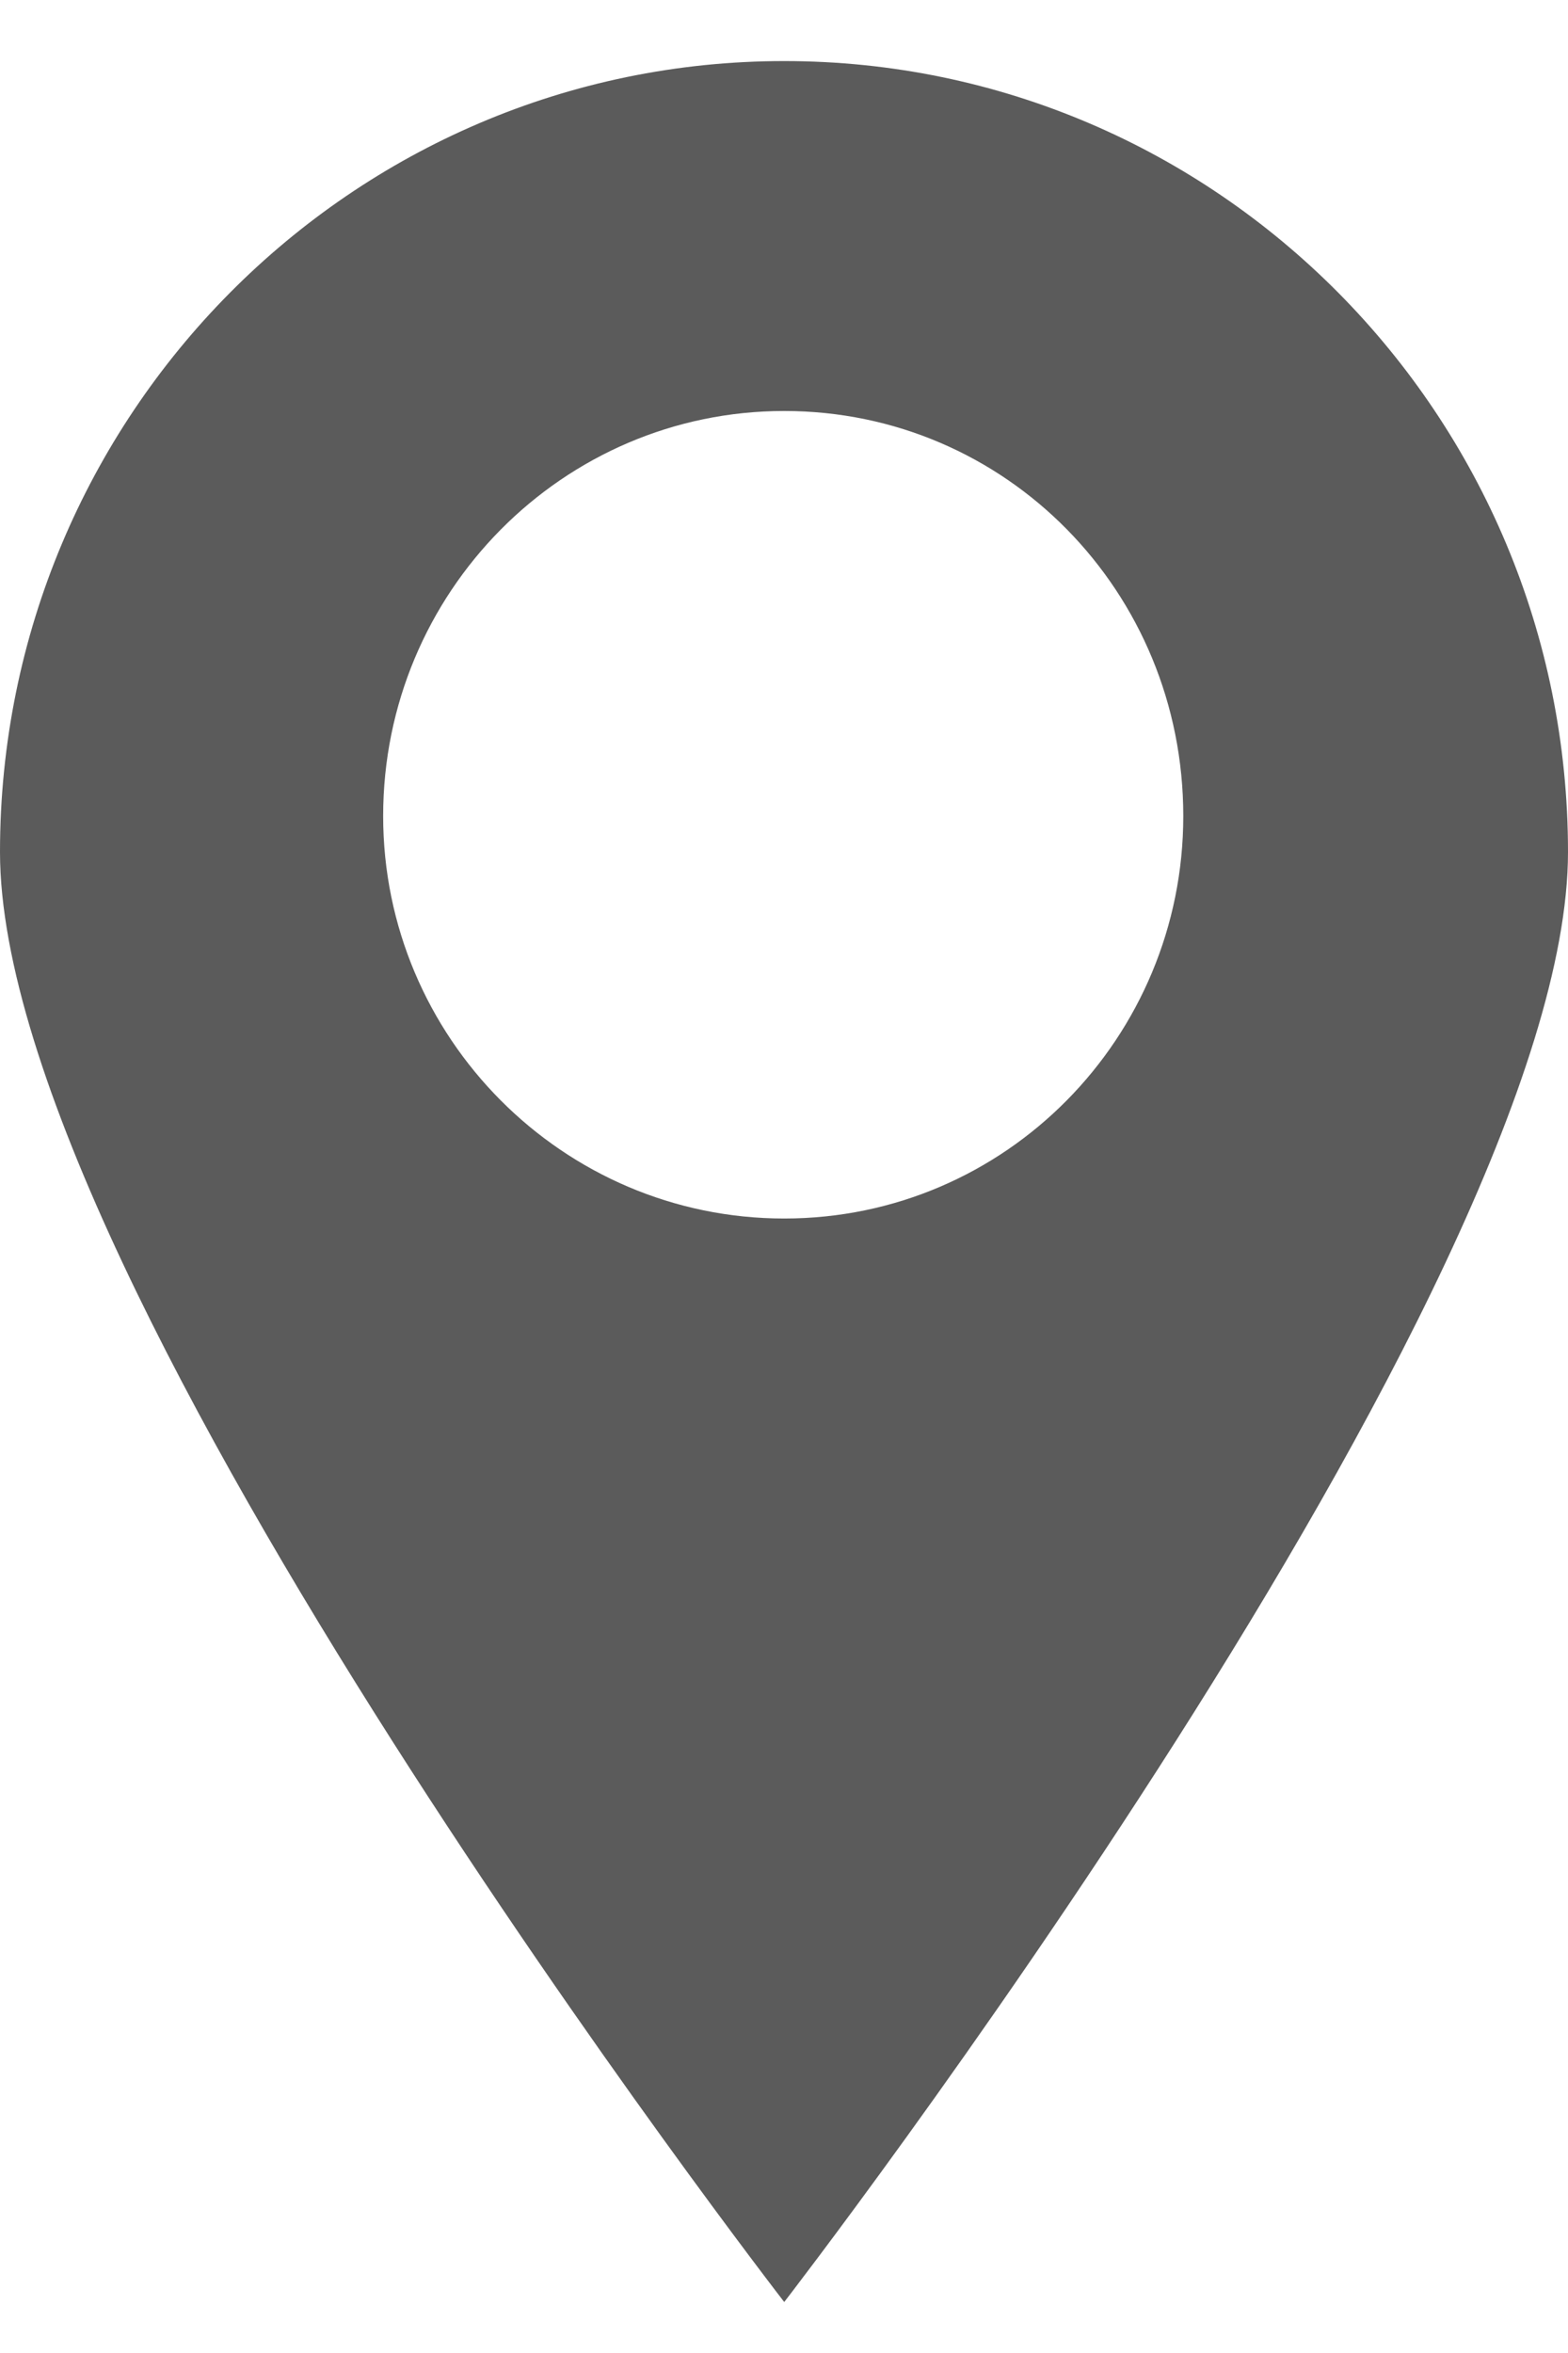 <svg width="14" height="21" viewBox="0 0 14 21" fill="none" xmlns="http://www.w3.org/2000/svg">
<path id="Vector" d="M7.002 0.545C3.141 0.545 0 3.706 0 7.604C0 11.501 7.002 20.545 7.002 20.545C7.002 20.545 14 11.497 14 7.604C14 3.706 10.864 0.545 7.002 0.545ZM7.002 10.875C5.024 10.875 3.421 9.258 3.421 7.283C3.421 5.289 5.024 3.668 7.002 3.668C8.985 3.668 10.565 5.284 10.565 7.283C10.565 9.258 8.981 10.875 7.002 10.875Z" fill="#5B5B5B"/>
</svg>
